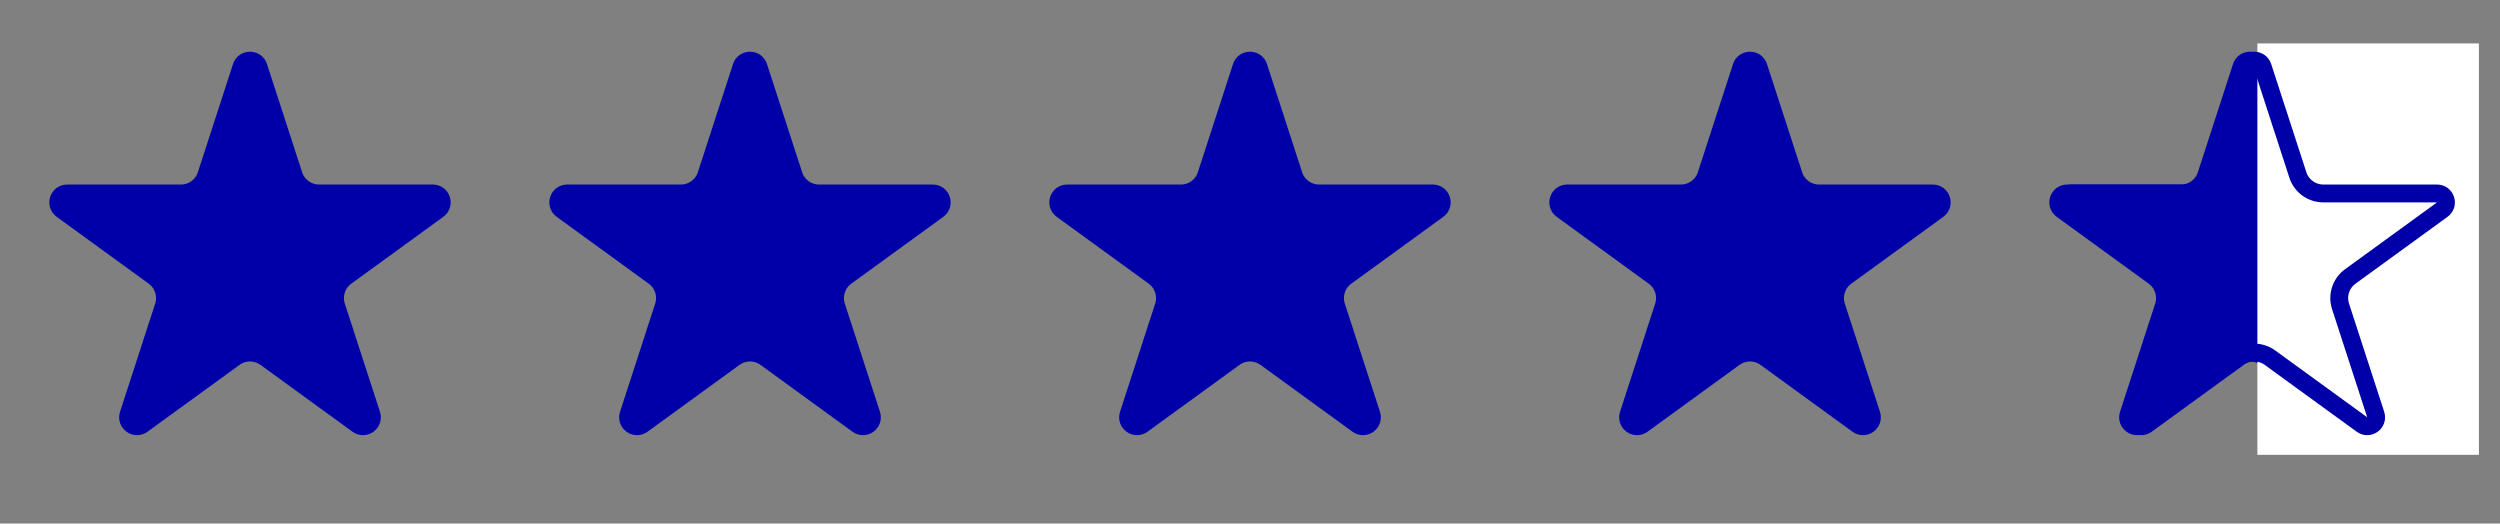 <svg width="191" height="40" viewBox="0 0 191 40" fill="none" xmlns="http://www.w3.org/2000/svg">
<rect x="0" y="0" width="191" height="40" fill="#808080" stroke="none"/>
<path d="M18.451 5.104C18.655 4.476 19.545 4.476 19.749 5.104L22.433 13.366C22.707 14.209 23.493 14.78 24.379 14.78L33.066 14.78C33.727 14.78 34.002 15.626 33.467 16.014L26.439 21.12C25.722 21.641 25.422 22.565 25.696 23.408L28.38 31.67C28.585 32.298 27.865 32.821 27.331 32.432L20.303 27.326C19.586 26.805 18.614 26.805 17.897 27.326L10.869 32.432C10.335 32.821 9.615 32.298 9.82 31.67L12.504 23.408C12.778 22.565 12.478 21.641 11.761 21.12L4.733 16.014C4.198 15.626 4.473 14.78 5.134 14.78L13.821 14.78C14.707 14.78 15.493 14.209 15.767 13.366L18.451 5.104Z" fill="#0000A9" stroke="#0000A9" stroke-width="1.364"/>
<path d="M56.651 5.104C56.855 4.476 57.745 4.476 57.949 5.104L60.633 13.366C60.907 14.209 61.693 14.78 62.579 14.78L71.266 14.78C71.927 14.78 72.202 15.626 71.667 16.014L64.639 21.12C63.922 21.641 63.622 22.565 63.896 23.408L66.58 31.67C66.785 32.298 66.065 32.821 65.531 32.432L58.503 27.326C57.786 26.805 56.814 26.805 56.097 27.326L49.069 32.432C48.535 32.821 47.815 32.298 48.02 31.67L50.704 23.408C50.978 22.565 50.678 21.641 49.961 21.12L42.933 16.014C42.398 15.626 42.673 14.78 43.334 14.78L52.021 14.78C52.907 14.78 53.693 14.209 53.967 13.366L56.651 5.104Z" fill="#0000A9" stroke="#0000A9" stroke-width="1.364"/>
<path d="M94.851 5.104C95.055 4.476 95.945 4.476 96.149 5.104L98.833 13.366C99.107 14.209 99.893 14.78 100.779 14.78L109.466 14.78C110.127 14.78 110.402 15.626 109.867 16.014L102.839 21.12C102.122 21.641 101.822 22.565 102.096 23.408L104.78 31.67C104.985 32.298 104.265 32.821 103.731 32.432L96.703 27.326C95.986 26.805 95.014 26.805 94.297 27.326L87.269 32.432C86.735 32.821 86.015 32.298 86.22 31.67L88.904 23.408C89.178 22.565 88.878 21.641 88.161 21.12L81.133 16.014C80.598 15.626 80.873 14.78 81.534 14.78L90.221 14.78C91.107 14.78 91.893 14.209 92.167 13.366L94.851 5.104Z" fill="#0000A9" stroke="#0000A9" stroke-width="1.364"/>
<path d="M133.051 5.104C133.255 4.476 134.145 4.476 134.349 5.104L137.033 13.366C137.307 14.209 138.093 14.78 138.979 14.78L147.666 14.78C148.327 14.78 148.602 15.626 148.067 16.014L141.039 21.12C140.322 21.641 140.022 22.565 140.296 23.408L142.98 31.67C143.185 32.298 142.465 32.821 141.931 32.432L134.903 27.326C134.186 26.805 133.214 26.805 132.497 27.326L125.469 32.432C124.935 32.821 124.215 32.298 124.42 31.67L127.104 23.408C127.378 22.565 127.078 21.641 126.361 21.12L119.333 16.014C118.798 15.626 119.073 14.78 119.734 14.78L128.421 14.78C129.307 14.78 130.093 14.209 130.367 13.366L133.051 5.104Z" fill="#0000A9" stroke="#0000A9" stroke-width="1.364"/>
<path d="M171.251 5.104C171.455 4.476 172.345 4.476 172.549 5.104L175.233 13.366C175.507 14.209 176.293 14.78 177.179 14.78L185.866 14.78C186.527 14.78 186.802 15.626 186.267 16.014L179.239 21.12C178.522 21.641 178.222 22.565 178.496 23.408L181.18 31.67C181.385 32.298 180.665 32.821 180.131 32.432L173.103 27.326C172.386 26.805 171.414 26.805 170.697 27.326L163.669 32.432C163.135 32.821 162.415 32.298 162.62 31.67L165.304 23.408C165.578 22.565 165.278 21.641 164.561 21.12L157.533 16.014C156.998 15.626 157.273 14.78 157.934 14.78L166.621 14.78C167.507 14.78 168.293 14.209 168.567 13.366L171.251 5.104Z" fill="#0000A9" stroke="#0000A9" stroke-width="1.364"/>
<rect x="172.464" y="3.318" width="16.924" height="31.43" fill="white"/>
<path d="M171.574 5.104C171.778 4.476 172.667 4.476 172.871 5.104L175.556 13.366C175.829 14.209 176.615 14.78 177.502 14.78L186.189 14.78C186.85 14.78 187.124 15.626 186.59 16.014L179.562 21.12C178.845 21.641 178.544 22.565 178.818 23.408L181.503 31.67C181.707 32.298 180.988 32.821 180.453 32.432L173.425 27.326C172.708 26.805 171.737 26.805 171.02 27.326L163.992 32.432C163.457 32.821 162.738 32.298 162.942 31.67L165.626 23.408C165.9 22.565 165.6 21.641 164.883 21.12L157.855 16.014C157.32 15.626 157.595 14.78 158.256 14.78L166.943 14.78C167.83 14.78 168.615 14.209 168.889 13.366L171.574 5.104Z" stroke="#0000A9" stroke-width="1.364"/>
</svg>
